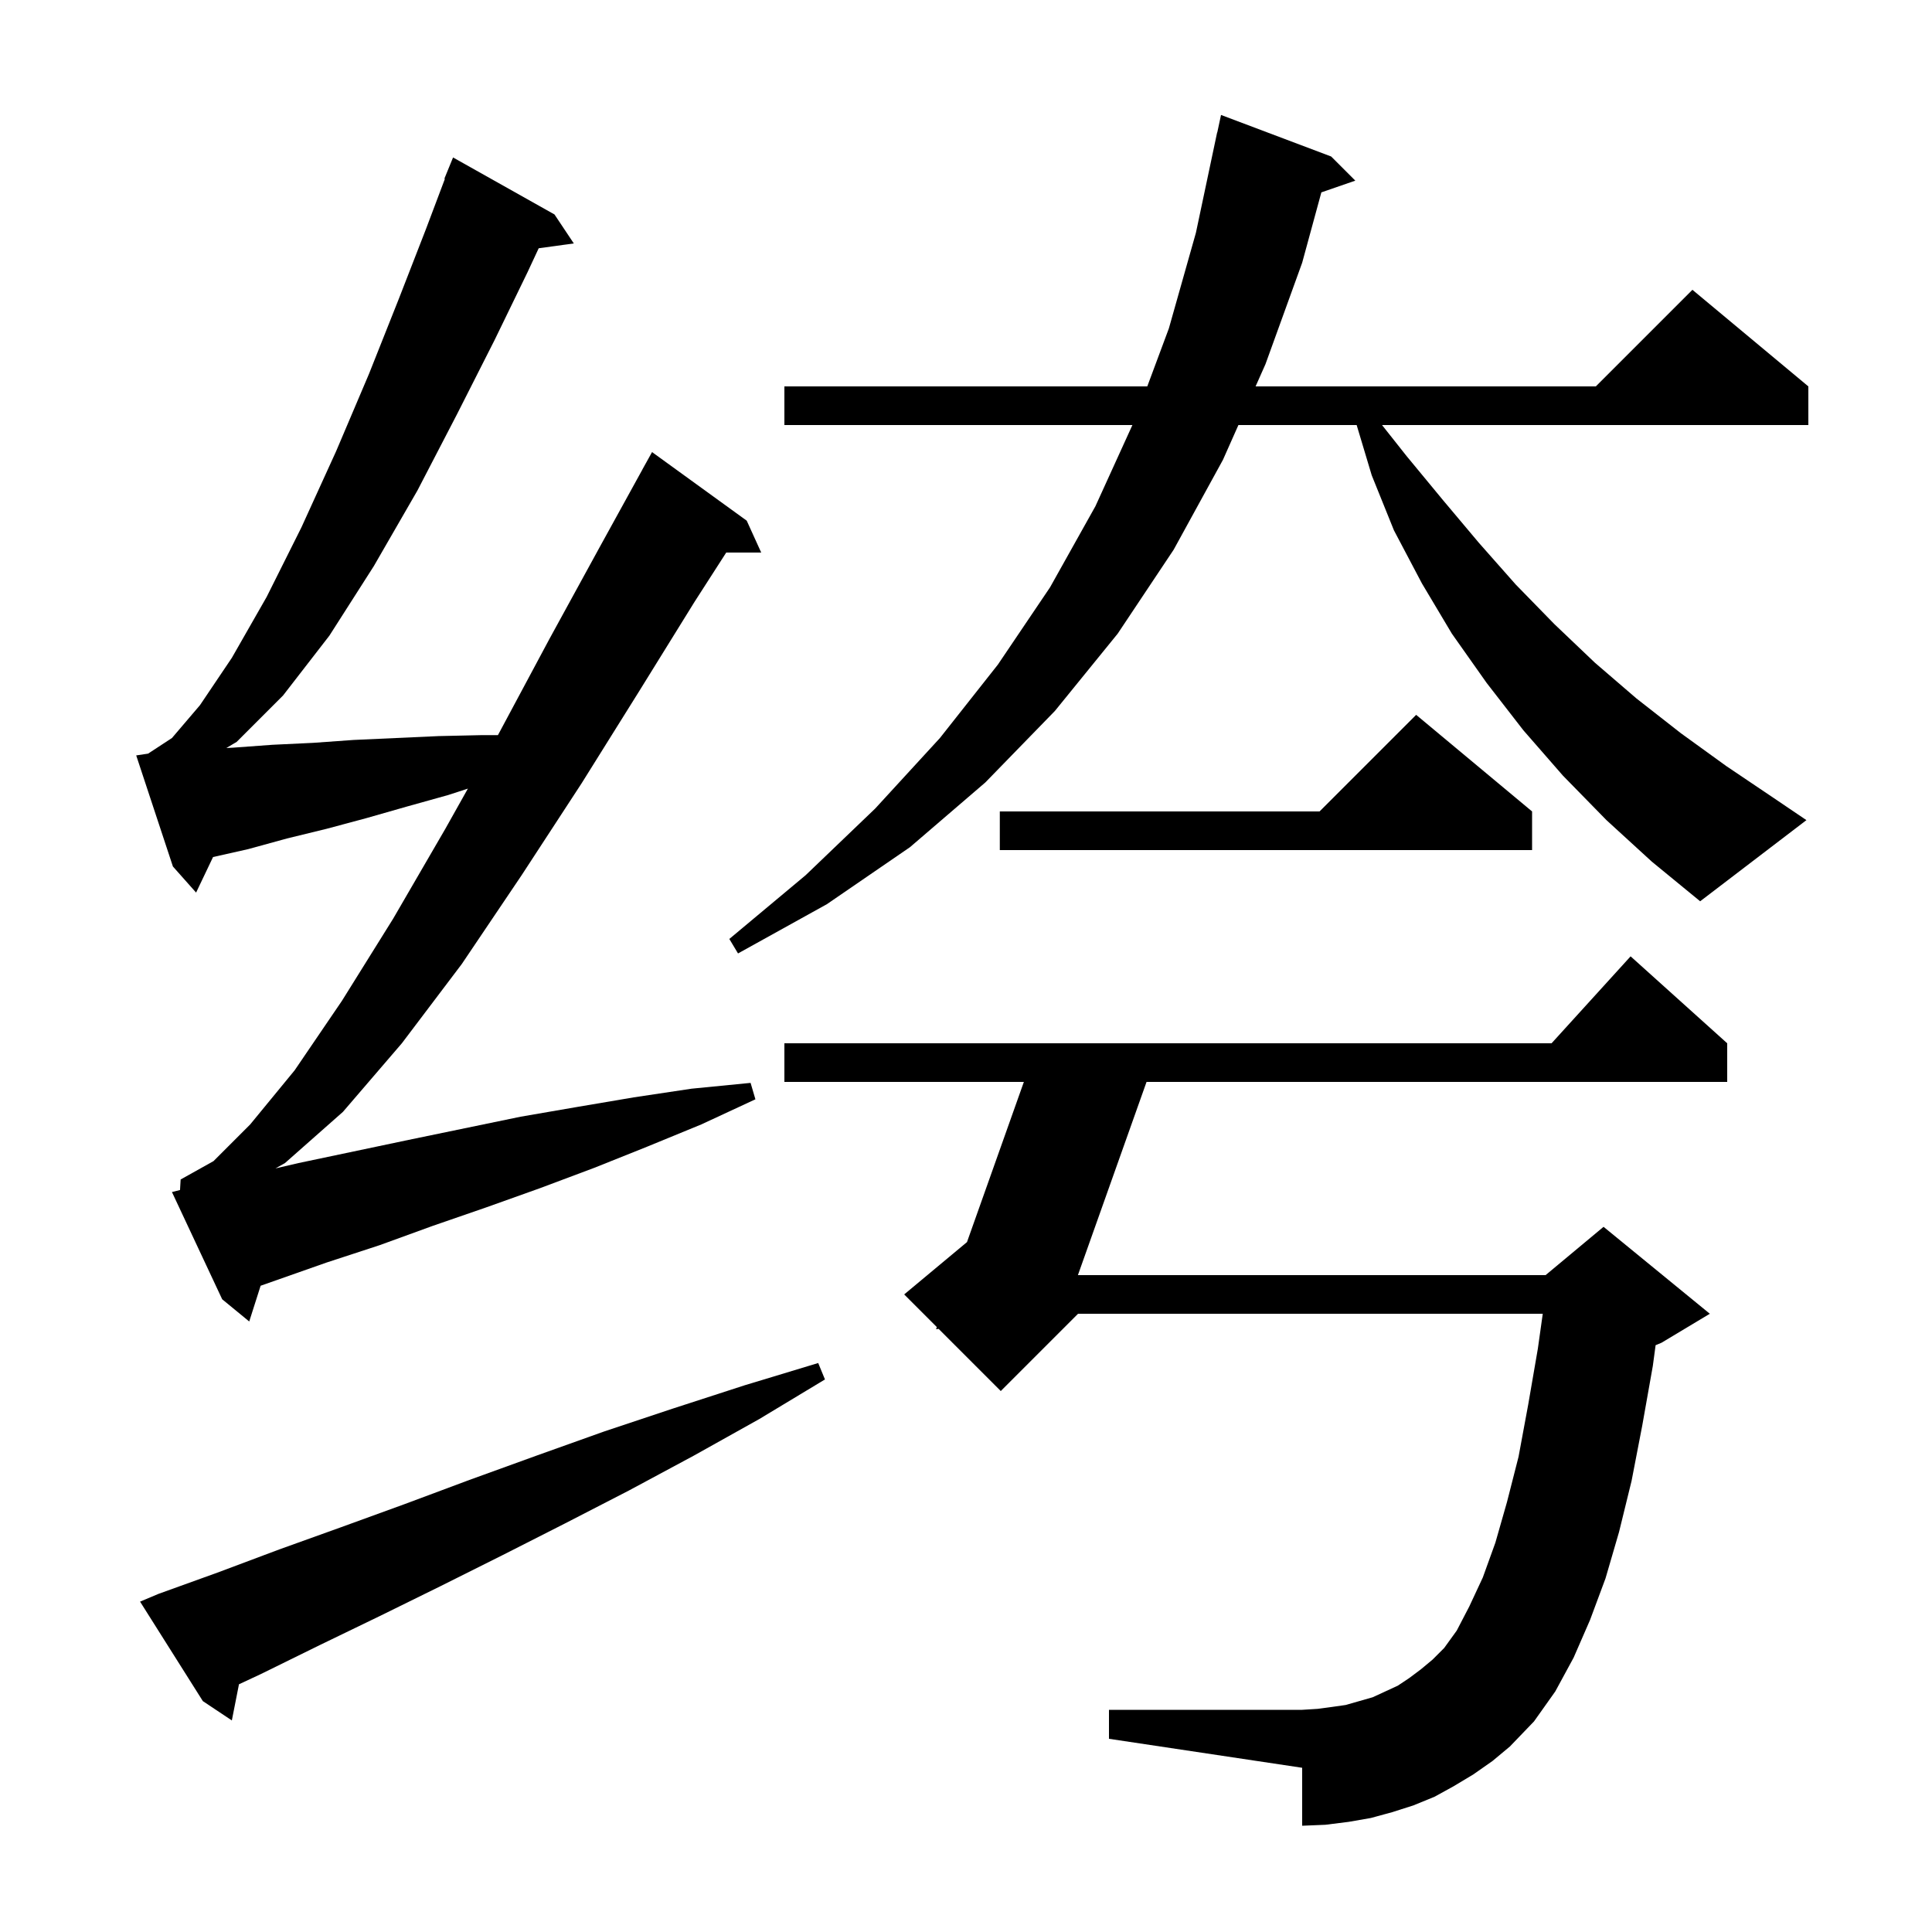 <svg xmlns="http://www.w3.org/2000/svg" xmlns:xlink="http://www.w3.org/1999/xlink" version="1.1" baseProfile="full" viewBox="0 0 200 200" width="200" height="200">
<g fill="black">
<path d="M 152.5 183.7 L 150.5 184.9 L 148.5 186.0 L 146.3 186.9 L 144.1 187.6 L 141.9 188.2 L 139.6 188.6 L 137.2 188.9 L 134.8 189.0 L 134.8 183.0 L 114.8 180.0 L 114.8 177.0 L 134.8 177.0 L 136.4 176.9 L 137.9 176.7 L 139.3 176.5 L 142.1 175.7 L 144.7 174.5 L 145.9 173.7 L 147.1 172.8 L 148.3 171.8 L 149.5 170.6 L 150.8 168.8 L 152.1 166.3 L 153.5 163.3 L 154.8 159.7 L 156.0 155.5 L 157.2 150.8 L 158.2 145.4 L 159.2 139.6 L 159.706 136.0 L 111.6 136.0 L 103.6 144.0 L 97.166 137.566 L 96.9 137.6 L 96.979 137.379 L 93.6 134.0 L 100.102 128.581 L 105.99 112.0 L 81.2 112.0 L 81.2 108.0 L 160.618 108.0 L 168.8 99.0 L 178.8 108.0 L 178.8 112.0 L 118.69 112.0 L 111.585 132.0 L 160.0 132.0 L 166.0 127.0 L 177.0 136.0 L 172.0 139.0 L 171.388 139.255 L 171.1 141.4 L 170.0 147.6 L 168.9 153.3 L 167.6 158.6 L 166.2 163.4 L 164.6 167.7 L 162.9 171.6 L 161.0 175.1 L 158.8 178.2 L 156.3 180.8 L 154.5 182.3 Z M 16.4 165.0 L 22.5 162.8 L 28.9 160.4 L 35.3 158.1 L 41.9 155.7 L 48.6 153.2 L 55.5 150.7 L 62.5 148.2 L 69.7 145.8 L 77.1 143.4 L 84.7 141.1 L 85.4 142.8 L 78.6 146.9 L 71.8 150.7 L 65.1 154.3 L 58.5 157.7 L 52.0 161.0 L 45.6 164.2 L 39.3 167.3 L 33.1 170.3 L 27.0 173.3 L 24.738 174.355 L 24.0 178.1 L 21.0 176.1 L 14.5 165.8 Z M 18.636 123.191 L 18.7 122.1 L 22.1 120.2 L 25.9 116.4 L 30.5 110.8 L 35.4 103.6 L 40.7 95.1 L 46.1 85.8 L 48.436 81.637 L 46.4 82.3 L 42.1 83.5 L 37.9 84.7 L 33.8 85.8 L 29.7 86.8 L 25.7 87.9 L 22.055 88.72 L 20.3 92.4 L 17.9 89.7 L 14.1 78.2 L 15.329 78.016 L 17.8 76.4 L 20.7 73.0 L 24.0 68.1 L 27.6 61.8 L 31.2 54.6 L 34.8 46.7 L 38.2 38.7 L 41.3 30.9 L 44.1 23.7 L 46.054 18.518 L 46.0 18.5 L 46.9 16.3 L 57.4 22.2 L 59.4 25.2 L 55.766 25.701 L 54.6 28.2 L 51.2 35.2 L 47.3 42.9 L 43.2 50.8 L 38.7 58.6 L 34.1 65.8 L 29.3 72.0 L 24.5 76.8 L 23.43 77.434 L 24.1 77.4 L 28.2 77.1 L 32.4 76.9 L 36.6 76.6 L 45.4 76.2 L 49.9 76.1 L 51.544 76.1 L 51.6 76.0 L 56.9 66.1 L 62.1 56.6 L 66.504 48.602 L 66.5 48.6 L 67.5 46.8 L 77.3 53.9 L 78.8 57.2 L 75.179 57.2 L 71.9 62.3 L 66.2 71.5 L 60.2 81.1 L 54.0 90.6 L 47.8 99.8 L 41.6 108.0 L 35.5 115.1 L 29.5 120.4 L 28.513 120.954 L 30.9 120.4 L 42.3 118.0 L 53.9 115.6 L 59.7 114.6 L 65.6 113.6 L 71.6 112.7 L 77.7 112.1 L 78.2 113.8 L 72.6 116.4 L 67.0 118.7 L 61.5 120.9 L 55.9 123.0 L 50.3 125.0 L 44.8 126.9 L 39.3 128.9 L 33.8 130.7 L 26.98 133.1 L 25.8 136.8 L 23.0 134.5 L 17.8 123.4 Z M 166.3 84.9 L 161.8 80.3 L 157.7 75.6 L 153.9 70.7 L 150.3 65.6 L 147.2 60.4 L 144.3 54.9 L 142.0 49.2 L 140.44 44.0 L 128.2 44.0 L 126.6 47.6 L 121.5 56.9 L 115.7 65.6 L 109.2 73.6 L 102.0 81.0 L 94.2 87.7 L 85.6 93.6 L 76.4 98.7 L 75.5 97.2 L 83.4 90.6 L 90.6 83.7 L 97.3 76.4 L 103.3 68.8 L 108.7 60.8 L 113.4 52.4 L 117.227 44.0 L 81.2 44.0 L 81.2 40.0 L 118.766 40.0 L 121.0 34.0 L 123.8 24.1 L 126.0 13.7 L 126.014 13.703 L 126.4 11.9 L 137.8 16.2 L 140.3 18.7 L 136.787 19.914 L 134.8 27.2 L 131.0 37.7 L 129.978 40.0 L 165.2 40.0 L 175.2 30.0 L 187.2 40.0 L 187.2 44.0 L 143.067 44.0 L 145.6 47.2 L 149.4 51.8 L 153.1 56.2 L 156.9 60.5 L 160.9 64.6 L 165.1 68.6 L 169.4 72.3 L 174.0 75.9 L 178.7 79.3 L 183.6 82.6 L 187.0 84.9 L 176.0 93.3 L 171.0 89.2 Z M 158.6 84.0 L 158.6 88.0 L 103.5 88.0 L 103.5 84.0 L 136.6 84.0 L 146.6 74.0 Z " />
</g>
</svg>
